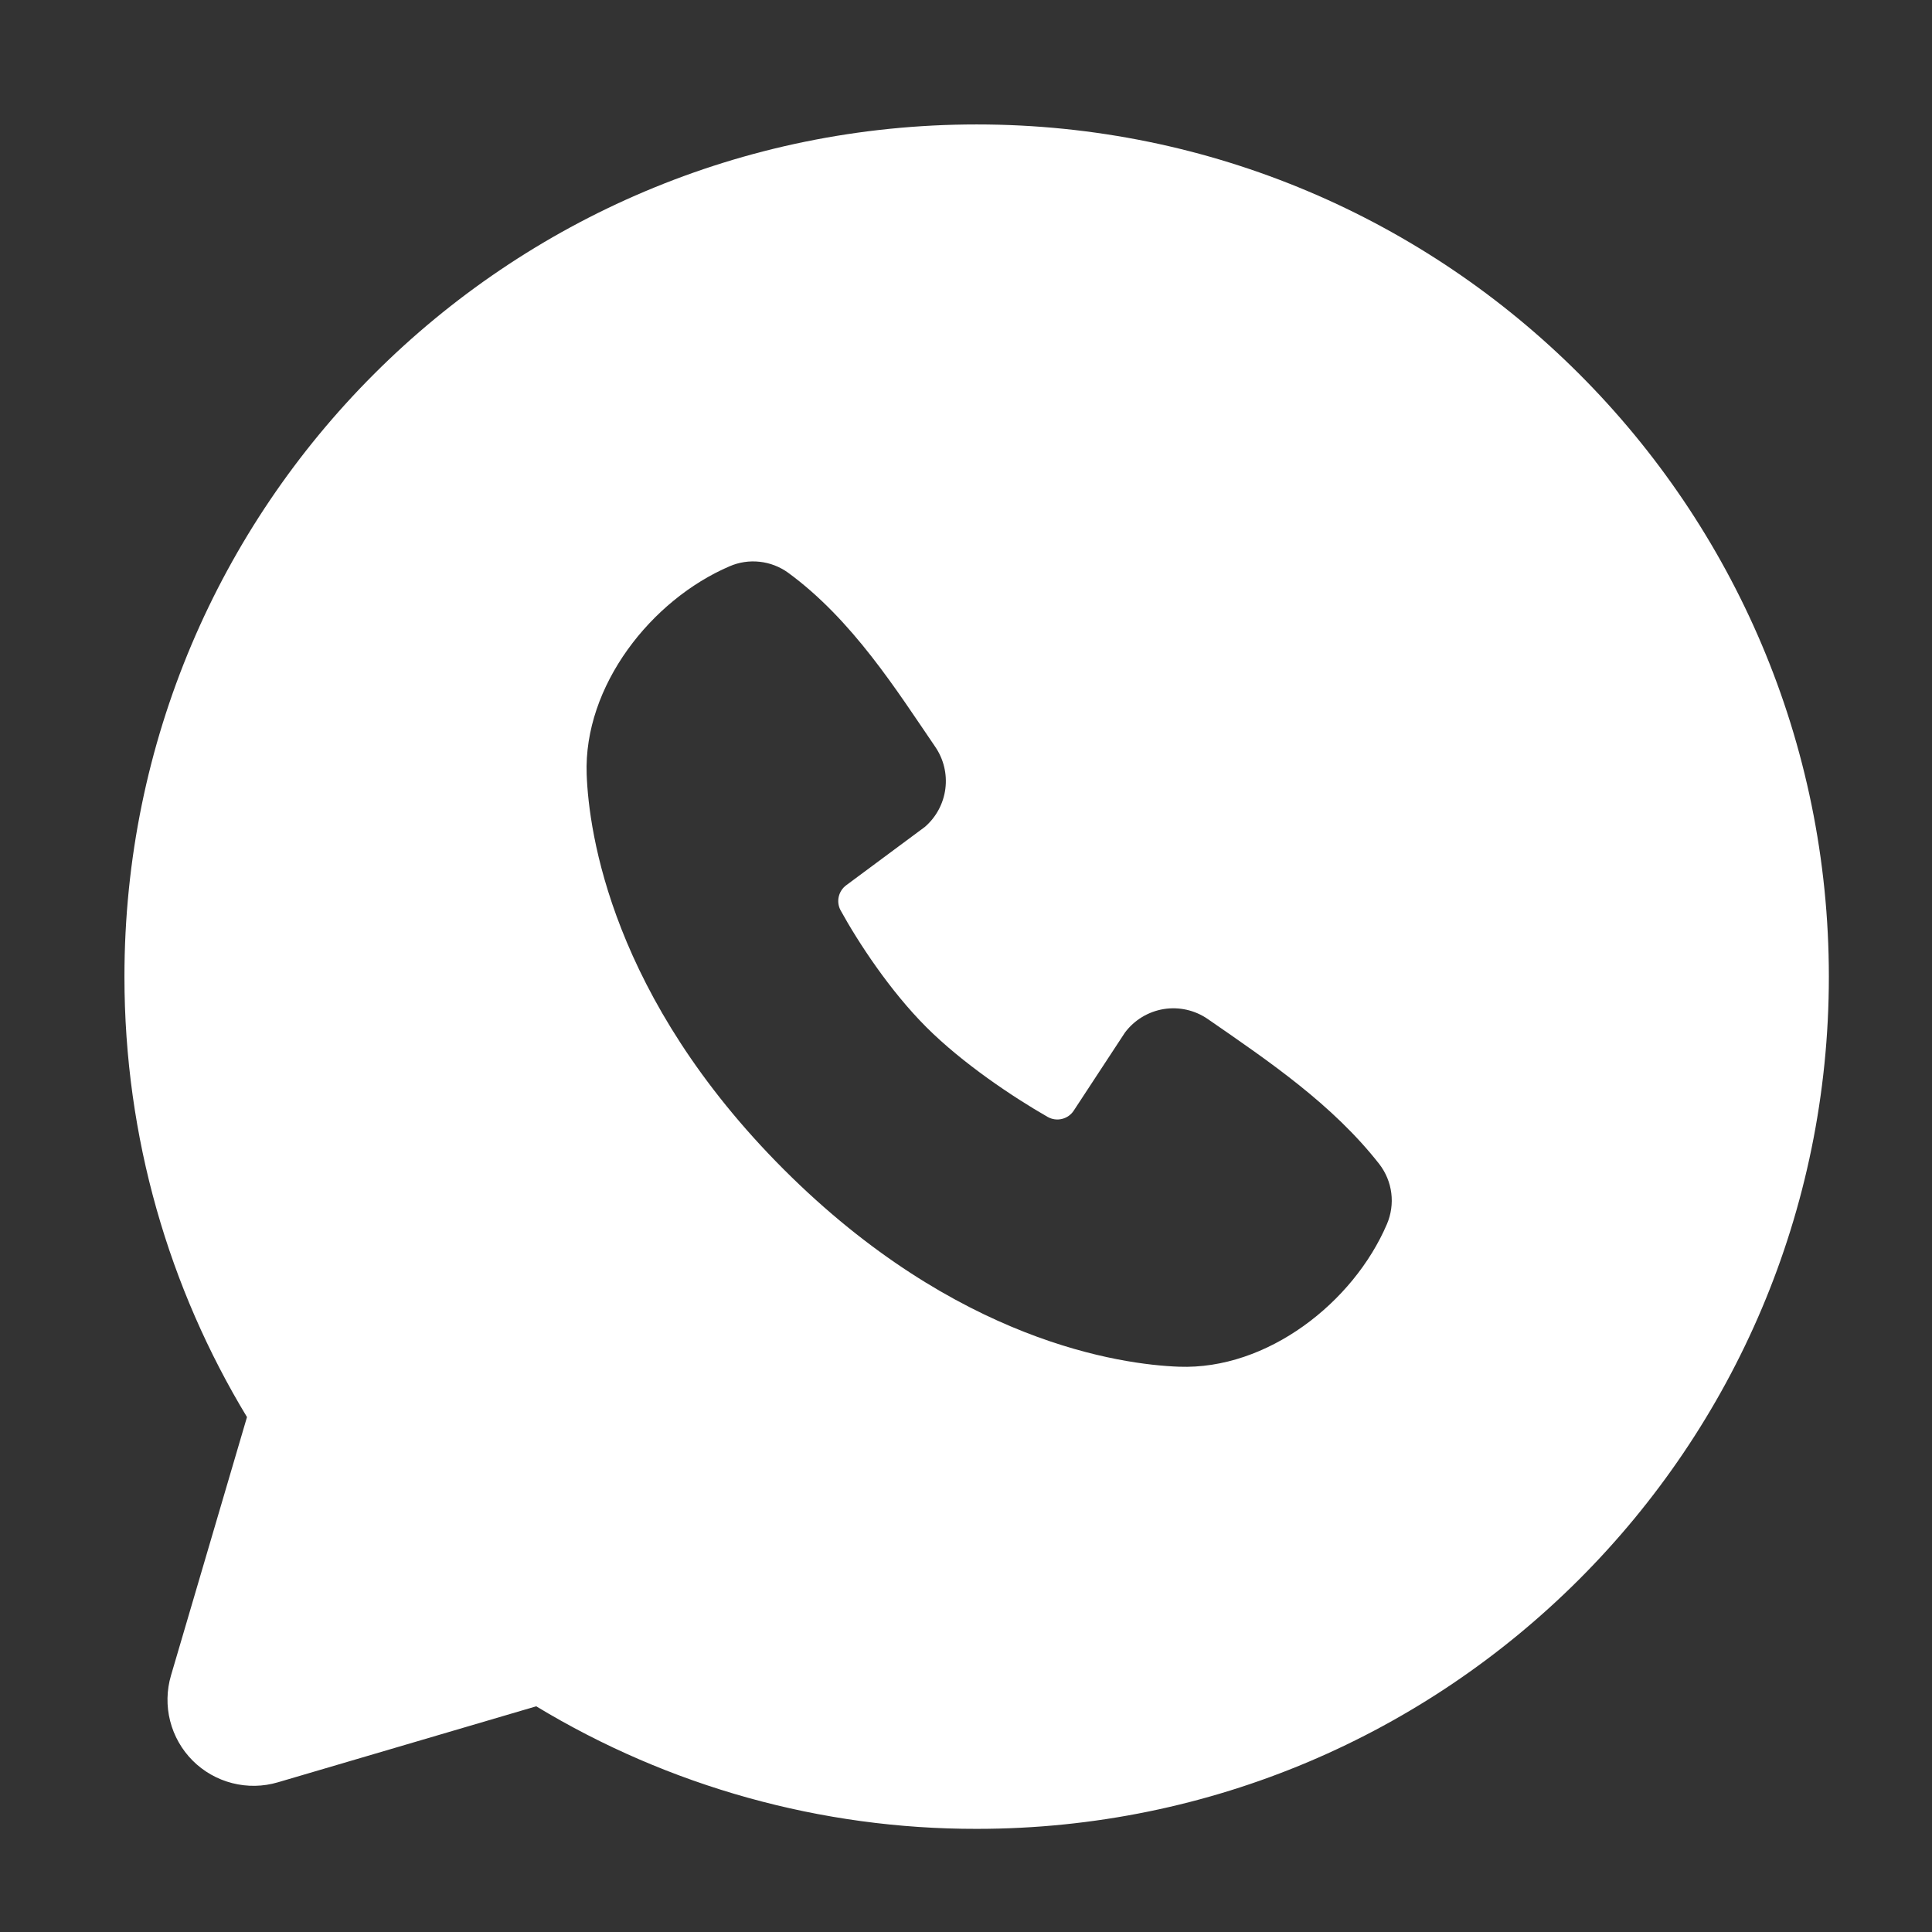 <?xml version="1.0" encoding="UTF-8"?> <svg xmlns="http://www.w3.org/2000/svg" width="44" height="44" viewBox="0 0 44 44" fill="none"><rect x="0" y="0" width="44" height="44" fill="#333333" stroke="none"/><g clip-path="url(#clip0_308_78)"><path fill-rule="evenodd" clip-rule="evenodd" d="M22.243 2.834C11.523 2.834 2.834 11.523 2.834 22.243C2.834 25.911 3.853 29.346 5.625 32.273L3.894 38.158C3.795 38.495 3.788 38.854 3.875 39.195C3.962 39.536 4.139 39.848 4.388 40.097C4.637 40.346 4.949 40.523 5.29 40.61C5.631 40.697 5.99 40.691 6.328 40.591L12.212 38.86C15.238 40.69 18.707 41.656 22.243 41.651C32.962 41.651 41.651 32.962 41.651 22.243C41.651 11.523 32.962 2.834 22.243 2.834ZM17.852 26.635C21.779 30.559 25.527 31.077 26.85 31.126C28.863 31.2 30.823 29.663 31.586 27.879C31.681 27.657 31.716 27.413 31.686 27.173C31.656 26.934 31.562 26.706 31.415 26.514C30.352 25.156 28.913 24.18 27.508 23.209C27.215 23.006 26.854 22.924 26.502 22.981C26.15 23.039 25.834 23.23 25.62 23.516L24.455 25.292C24.394 25.387 24.298 25.455 24.189 25.482C24.079 25.51 23.962 25.494 23.863 25.439C23.073 24.987 21.922 24.218 21.096 23.392C20.269 22.565 19.547 21.466 19.141 20.727C19.092 20.633 19.078 20.524 19.102 20.421C19.126 20.317 19.186 20.225 19.271 20.162L21.065 18.831C21.321 18.609 21.487 18.3 21.53 17.963C21.573 17.626 21.49 17.286 21.298 17.006C20.428 15.733 19.415 14.114 17.946 13.041C17.756 12.905 17.534 12.819 17.301 12.794C17.069 12.768 16.833 12.803 16.618 12.896C14.833 13.66 13.288 15.62 13.361 17.637C13.41 18.961 13.928 22.708 17.852 26.635Z" fill="white"></path></g><defs><clipPath id="clip0_308_78"><rect width="44" height="44" fill="white"></rect></clipPath></defs></svg> 